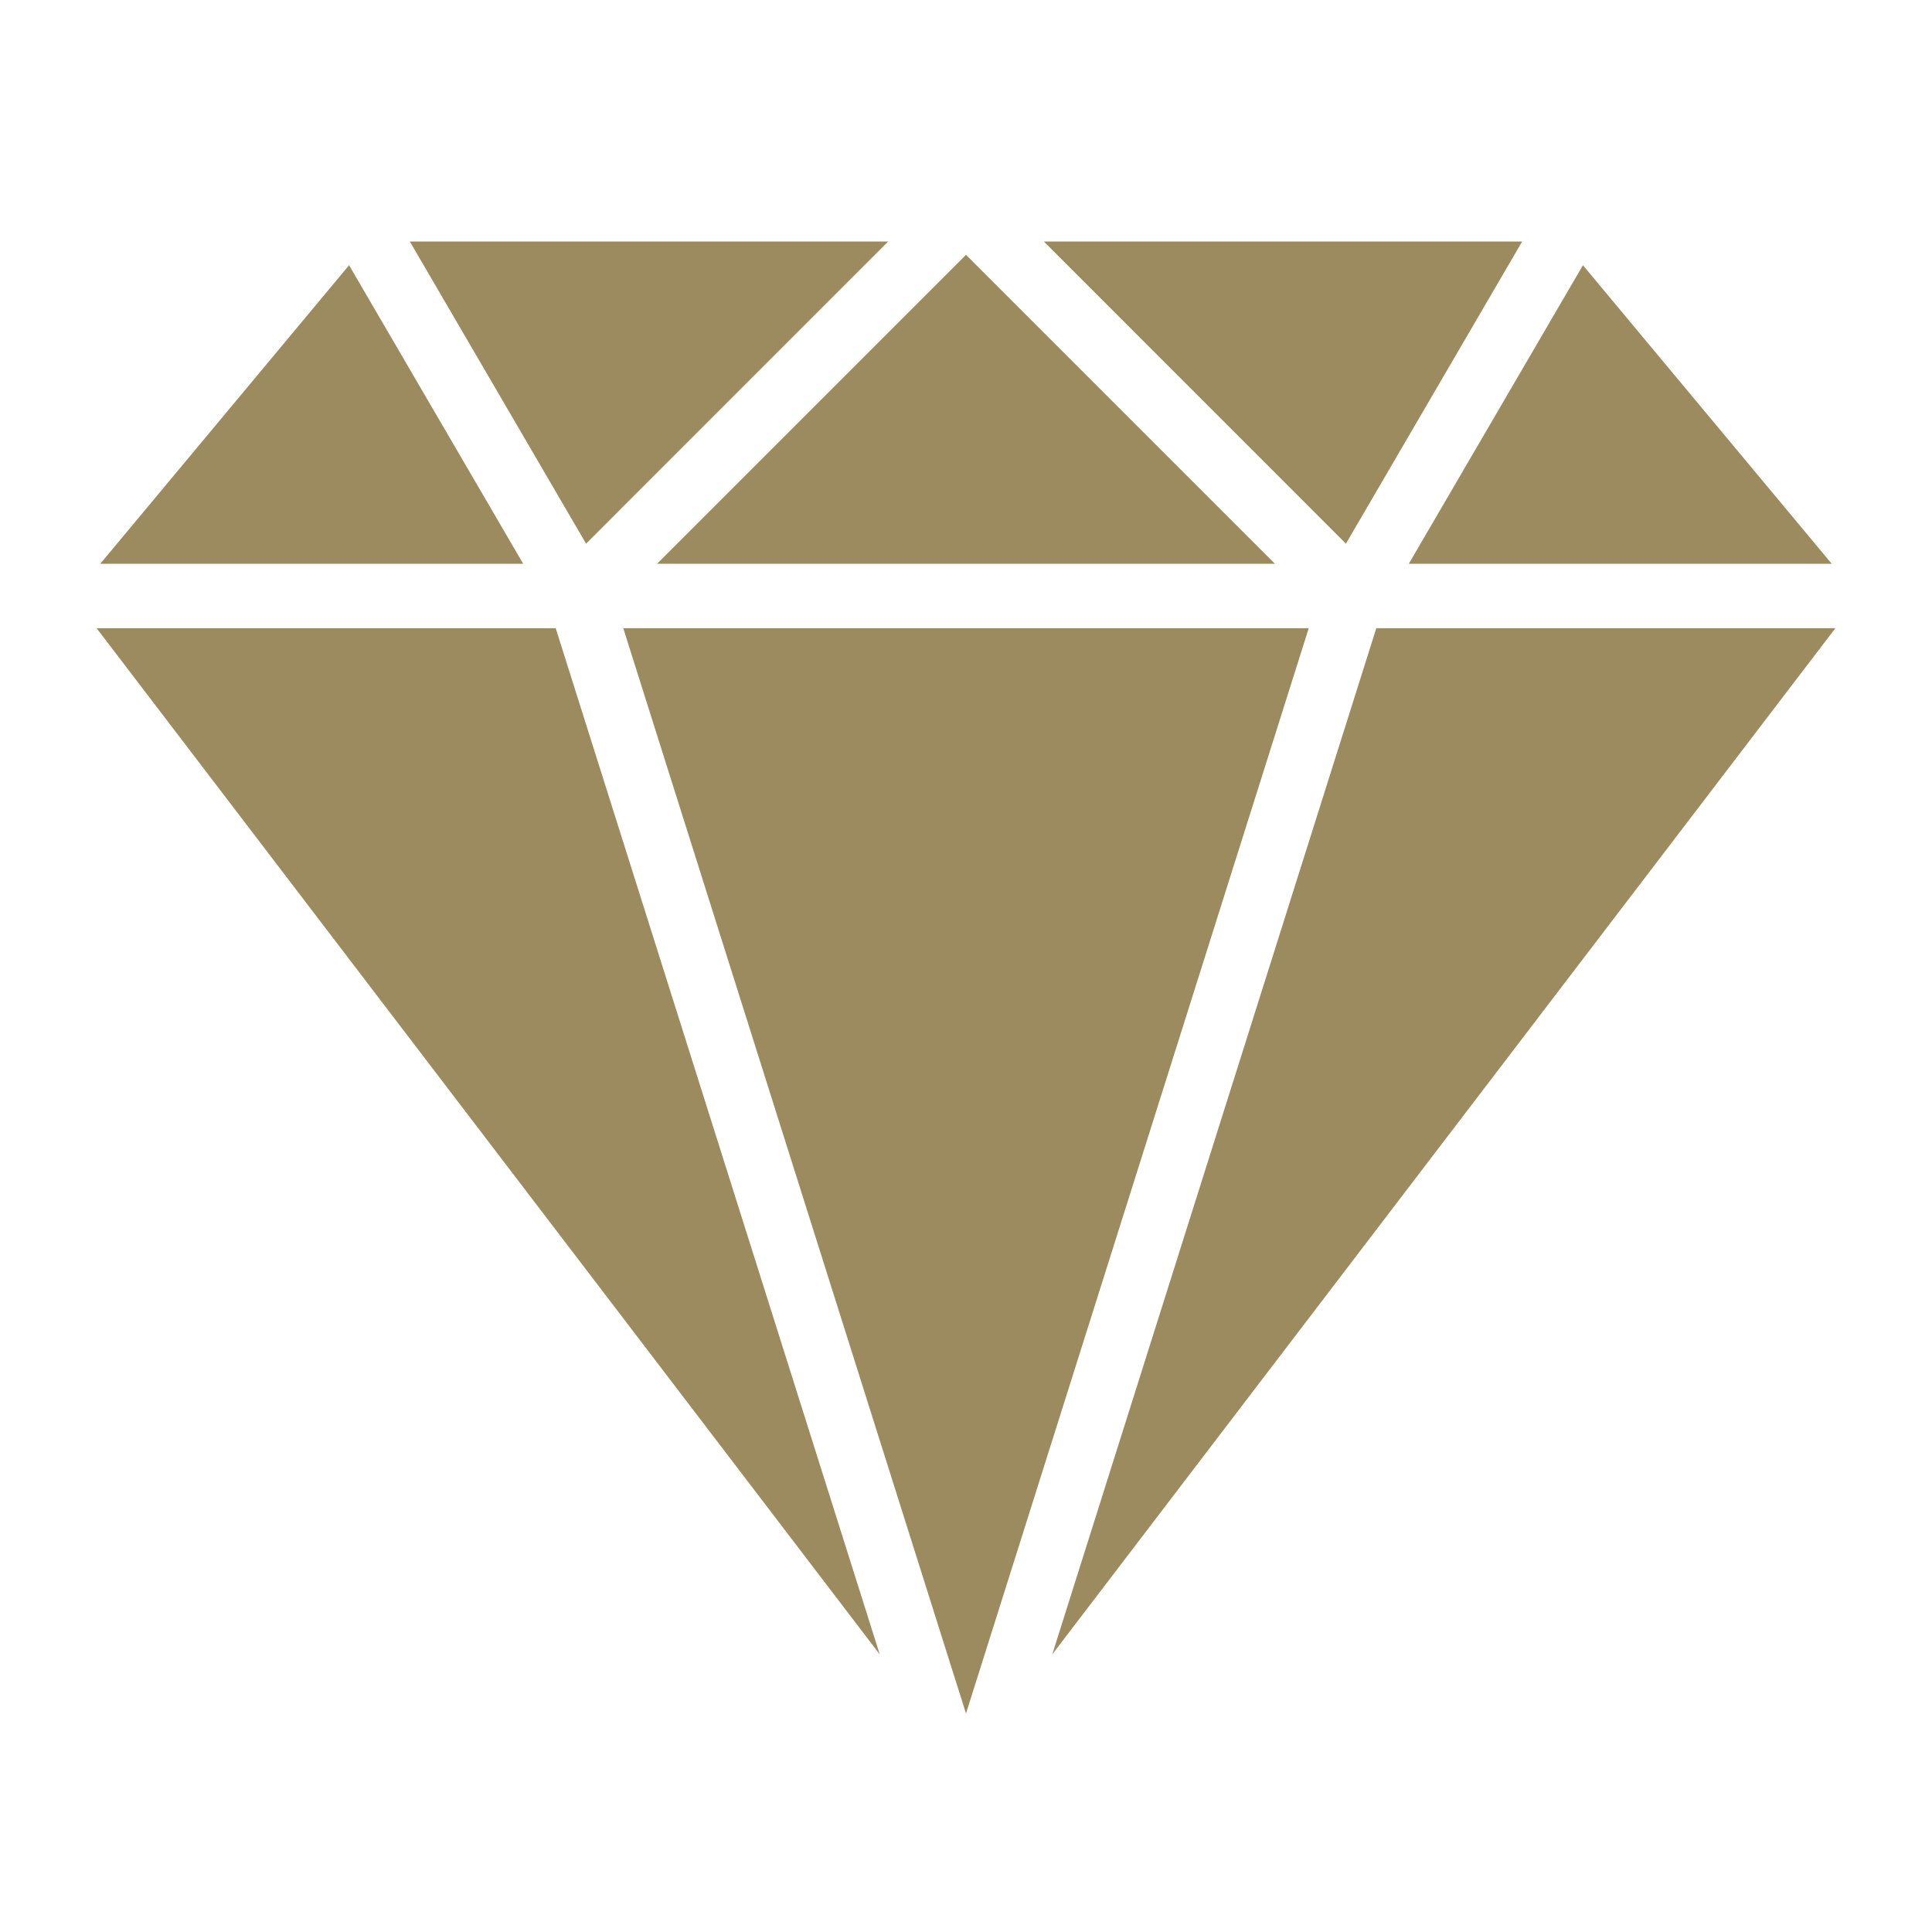 <svg xmlns="http://www.w3.org/2000/svg" width="40" height="40" viewBox="0 0 40 40" fill="none"><path d="M28.495 13.006L21.786 34.252L38 13.006H28.495ZM7.227 5.491L2.076 11.672H10.832L7.227 5.491ZM32.773 5.491L29.168 11.672H37.924L32.773 5.491ZM11.505 13.006H2L18.214 34.252L11.505 13.006ZM21.611 5L27.866 11.256L31.515 5H21.611ZM8.485 5L12.134 11.256L18.389 5H8.485ZM12.904 13.006L20 35.476L27.096 13.006H12.904ZM20 5.276L13.604 11.672H26.396L20 5.276Z" fill="#9C8B5E"></path></svg>